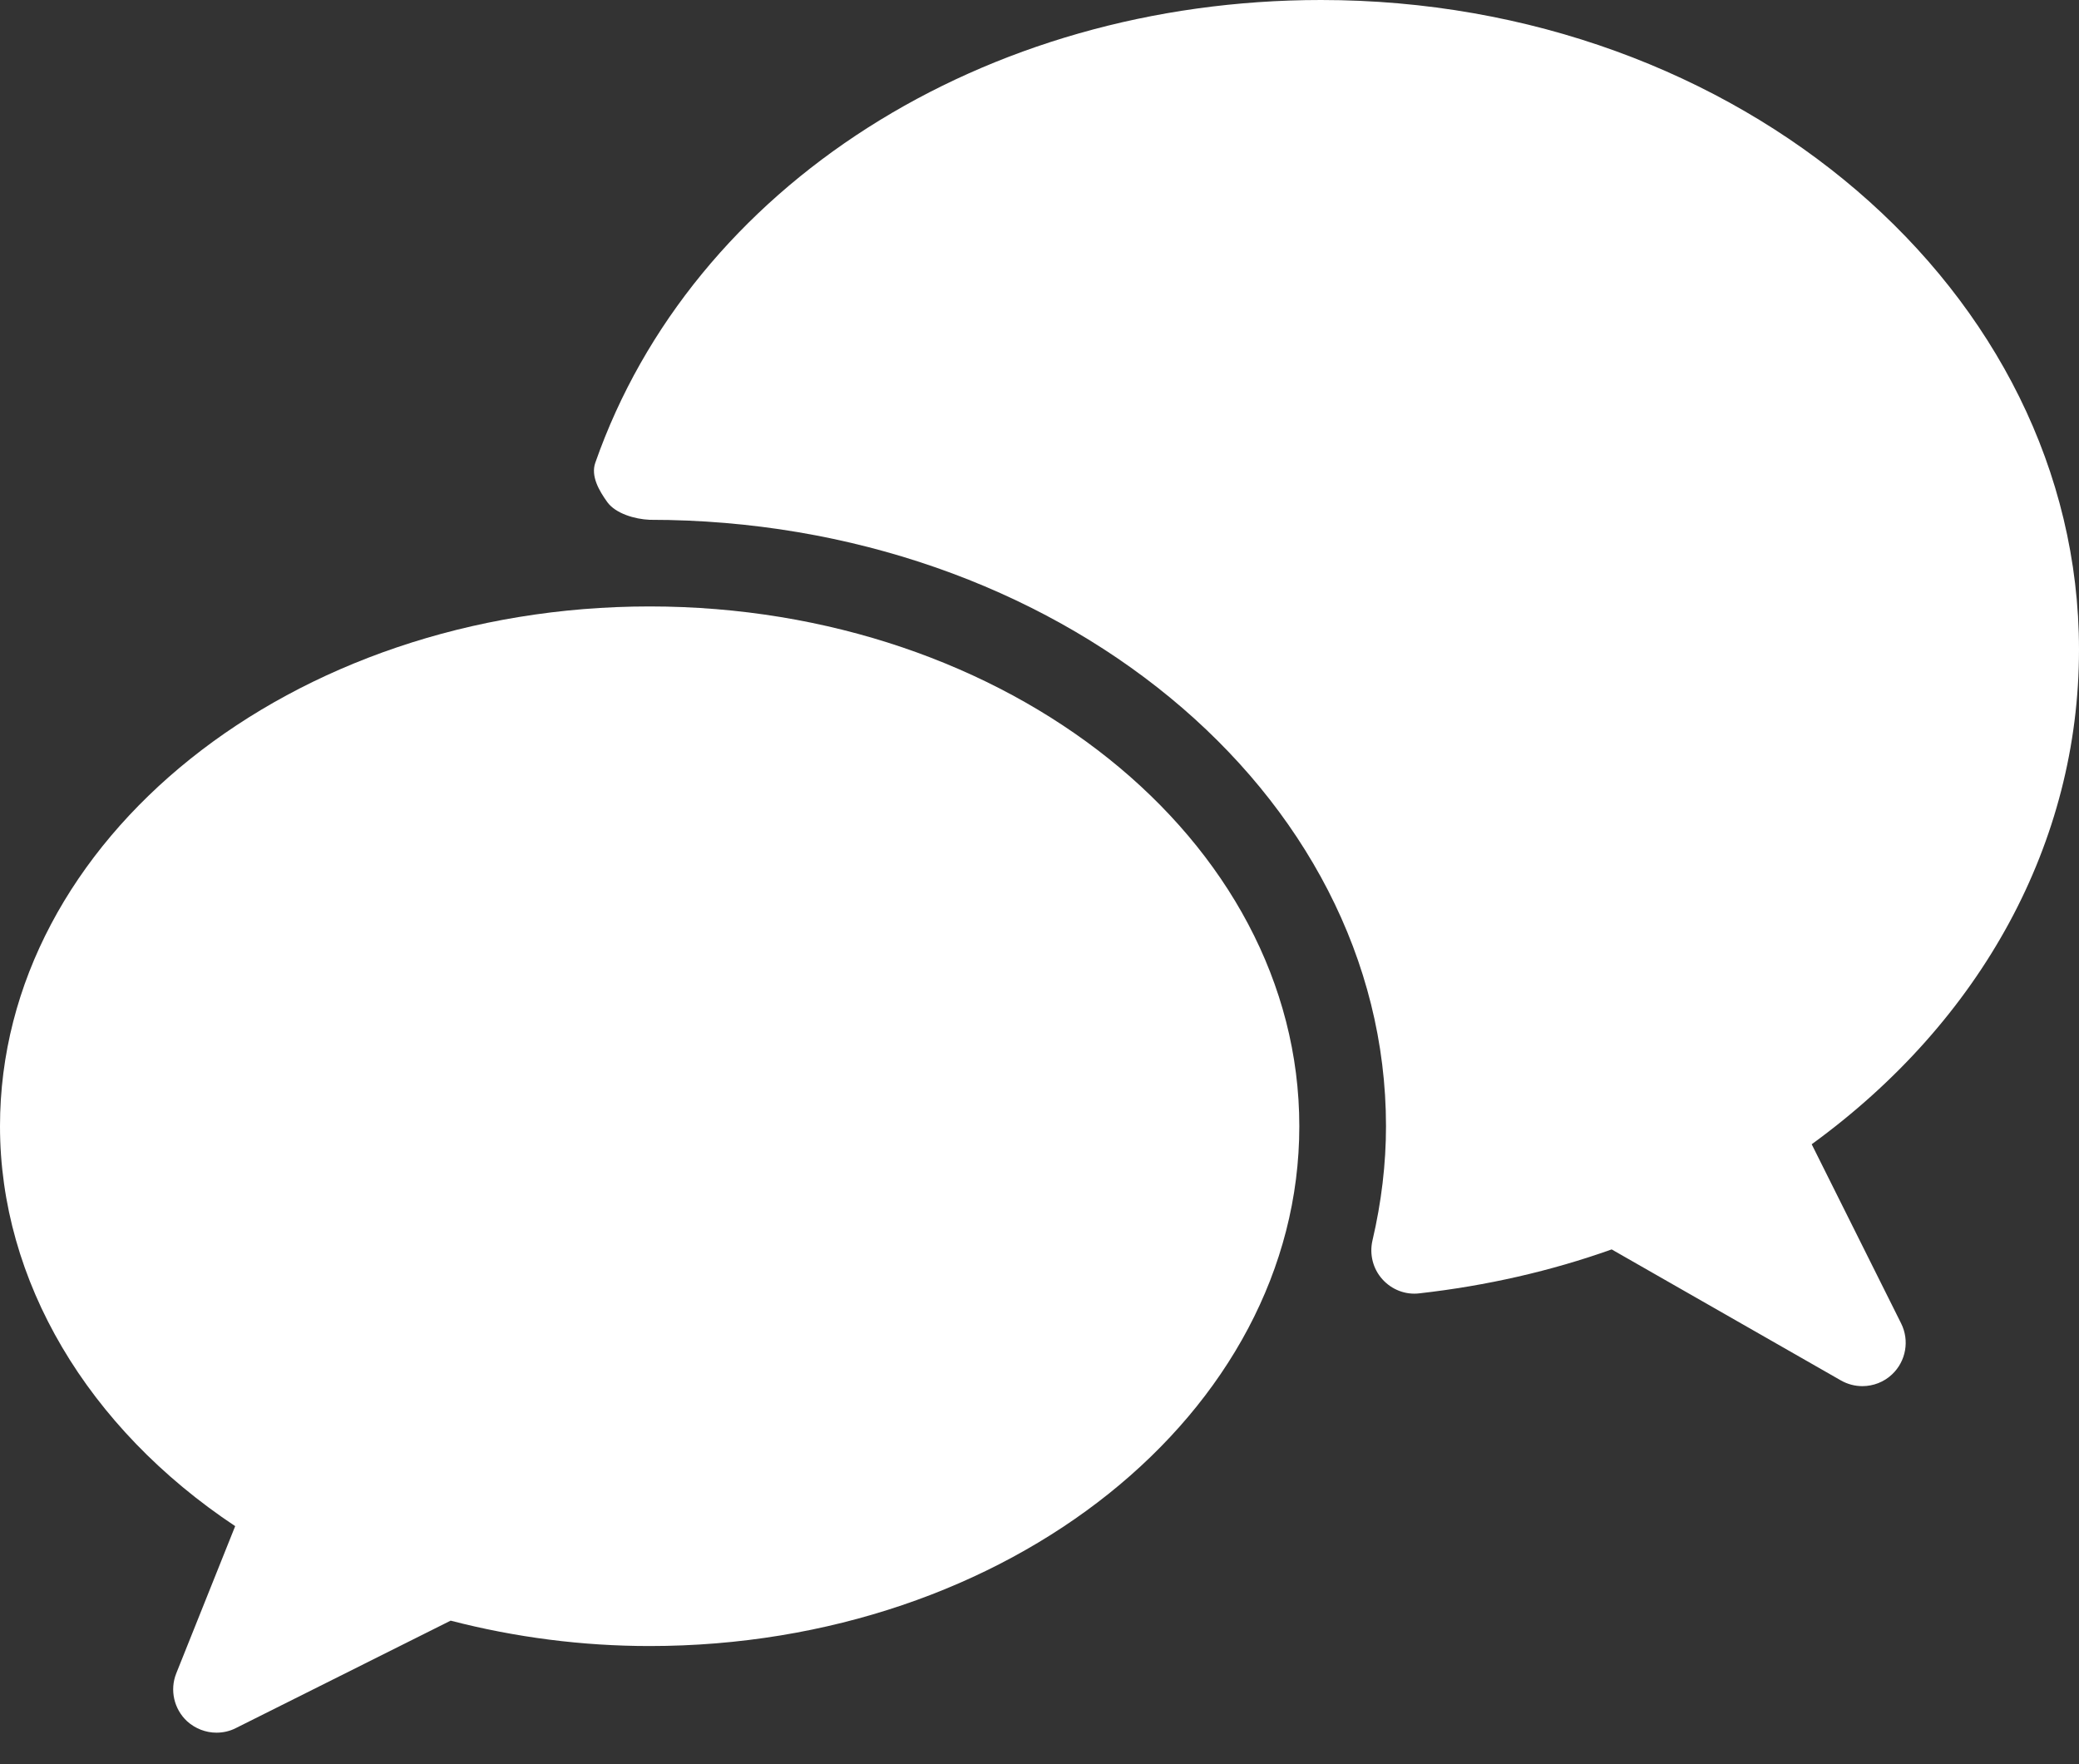 <svg width="33" height="28" viewBox="0 0 33 28" fill="none" xmlns="http://www.w3.org/2000/svg">
<rect x="0" y="0" width="33" height="28" fill="#333333" stroke="none"/>
<path d="M28.757 18.161C31.461 16.196 33 13.364 33 10.312C33 4.624 27.603 0 20.969 0C15.614 0 10.986 2.951 9.449 7.345C9.375 7.557 9.509 7.788 9.641 7.971C9.773 8.151 10.076 8.24 10.312 8.25C16.757 8.25 22 12.568 22 17.875C22 18.469 21.928 19.079 21.785 19.689C21.735 19.906 21.792 20.136 21.941 20.302C22.089 20.468 22.308 20.555 22.532 20.527C23.595 20.407 24.619 20.173 25.582 19.83L29.22 21.909C29.327 21.97 29.444 22 29.561 22C29.733 22 29.904 21.936 30.034 21.812C30.254 21.604 30.312 21.276 30.177 21.005L28.757 18.161Z" fill="white"/>
<path d="M10.312 9.625C4.625 9.625 0 13.324 0 17.875C0 20.327 1.385 22.661 3.733 24.222L2.798 26.558C2.692 26.822 2.761 27.126 2.971 27.32C3.101 27.437 3.268 27.5 3.436 27.5C3.541 27.5 3.647 27.477 3.744 27.427L7.153 25.722C8.185 25.989 9.247 26.125 10.311 26.125C15.998 26.125 20.624 22.425 20.624 17.875C20.624 13.325 15.999 9.625 10.312 9.625Z" fill="white"/>
</svg>
